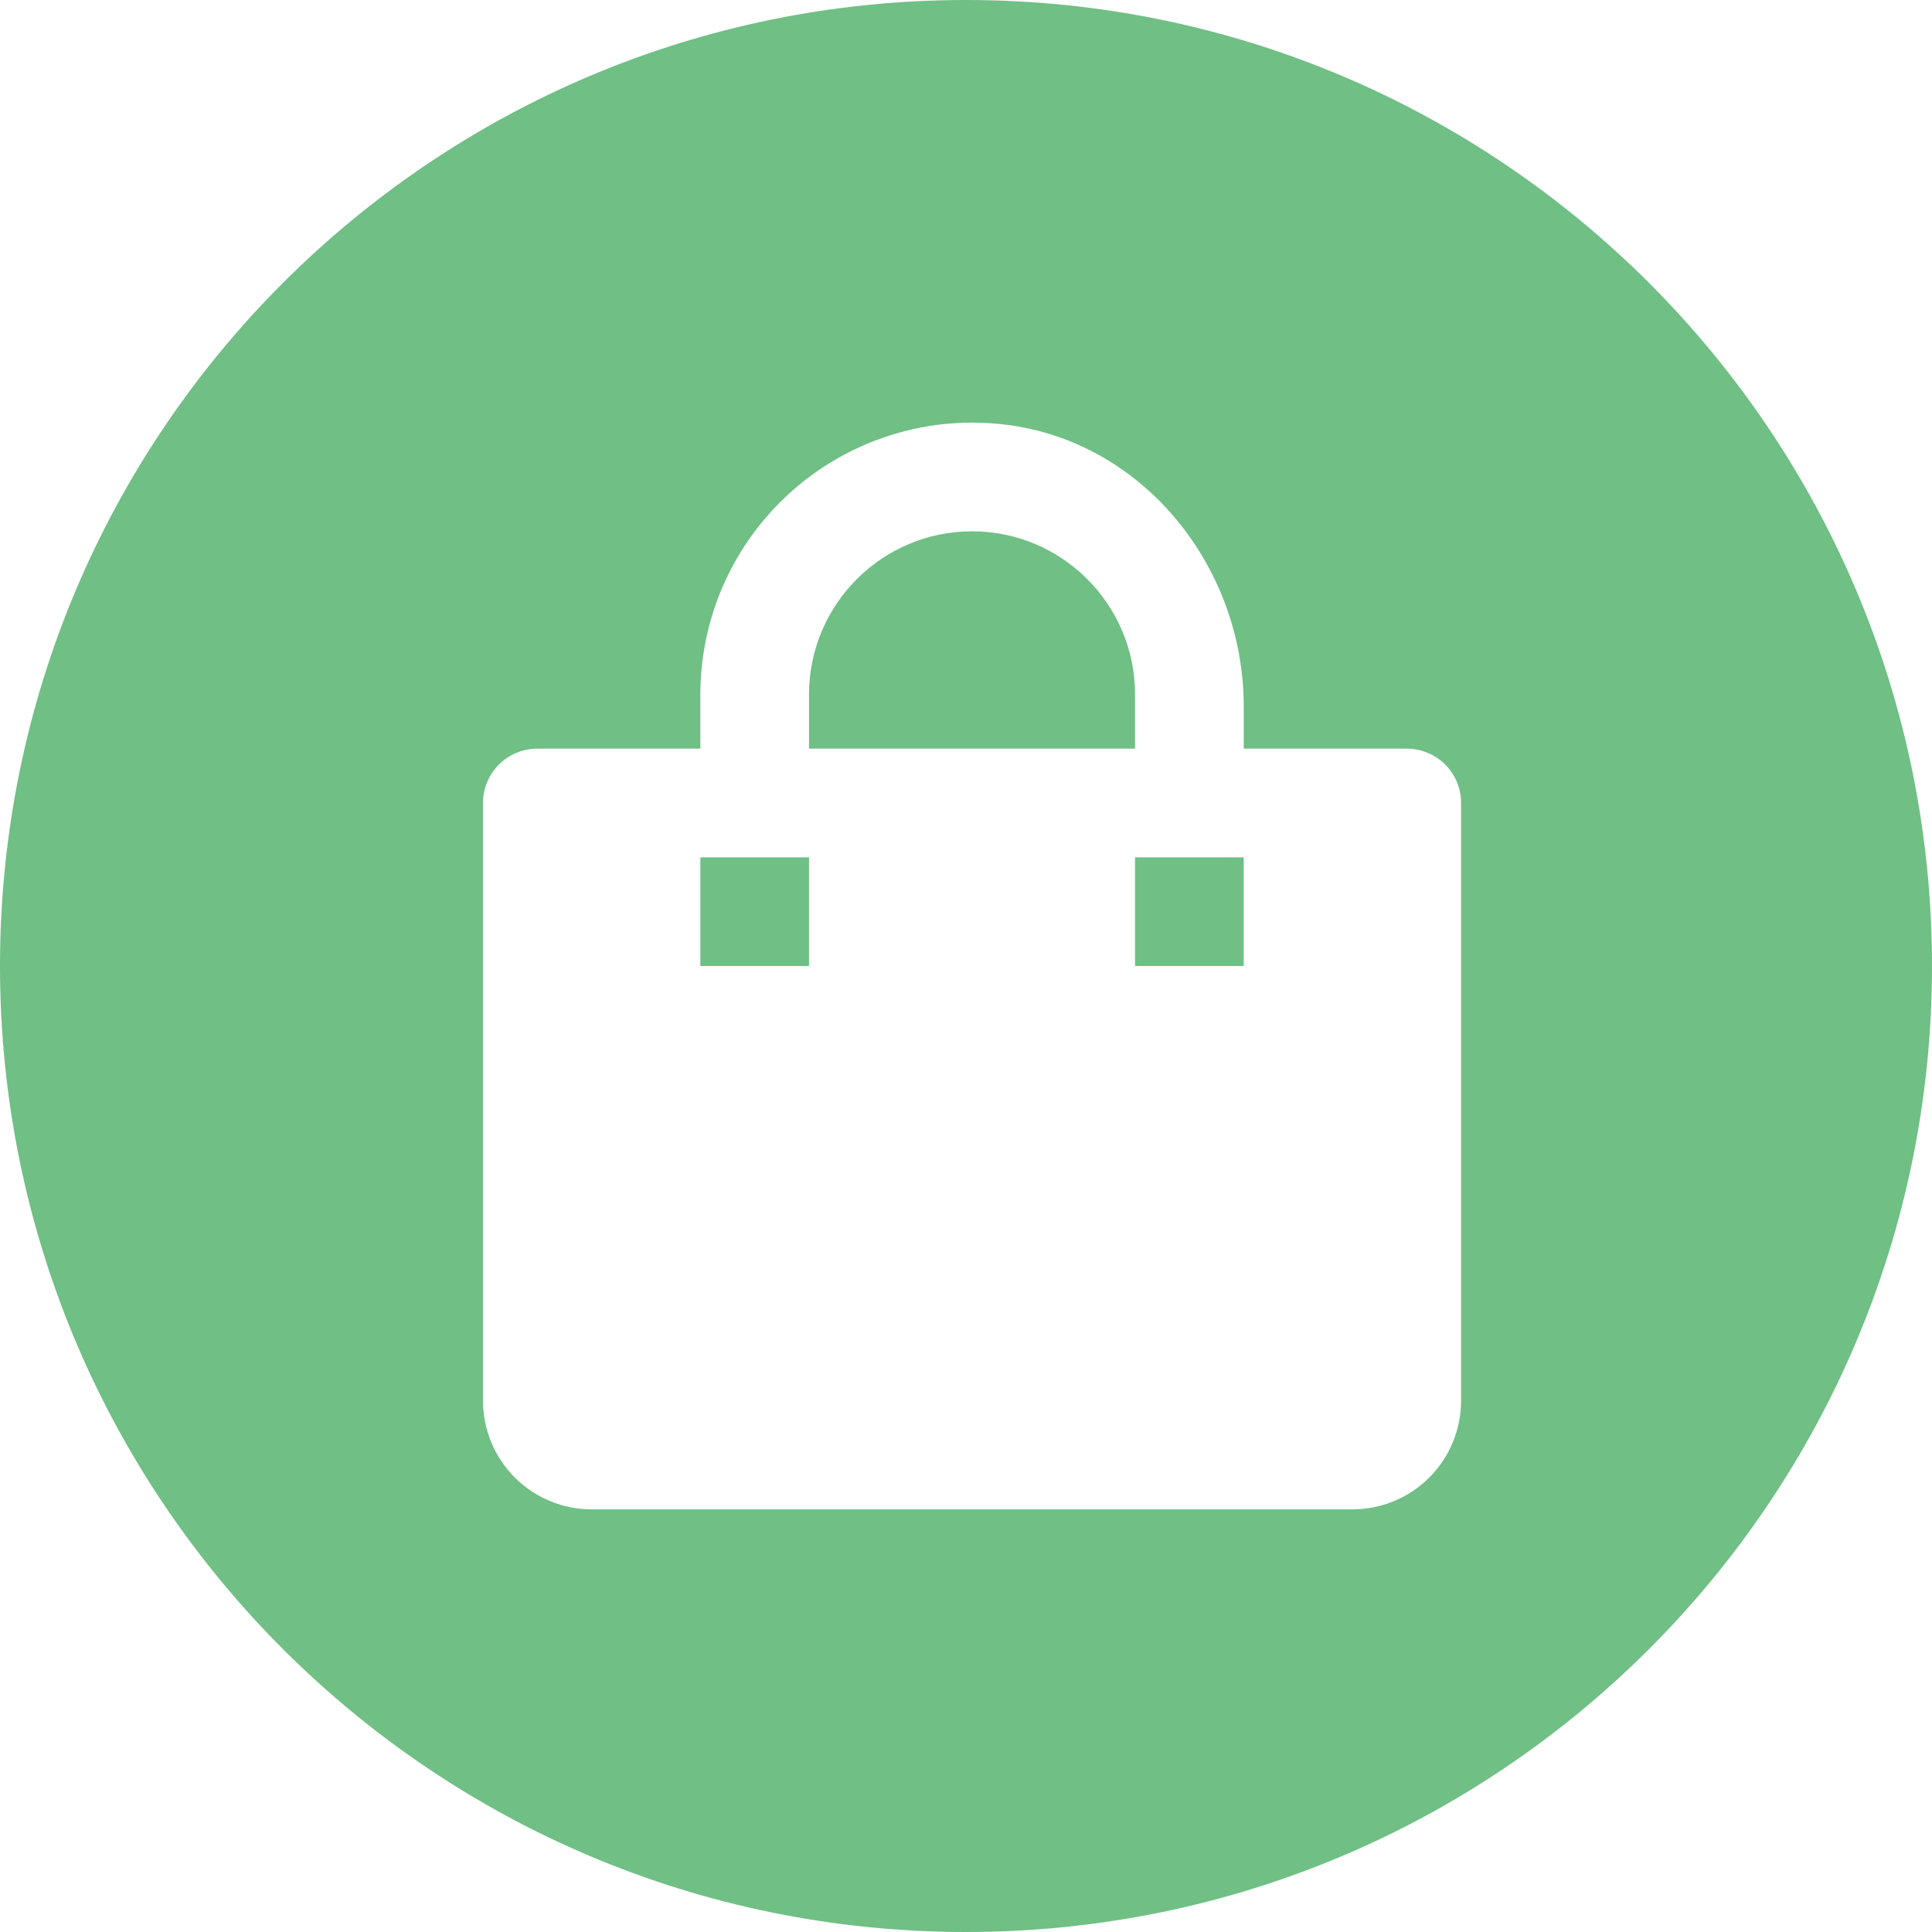 <?xml version="1.0" encoding="UTF-8"?> <svg xmlns="http://www.w3.org/2000/svg" width="32" height="32" viewBox="0 0 32 32" fill="none"> <path fill-rule="evenodd" clip-rule="evenodd" d="M16 32C24.837 32 32 24.837 32 16C32 7.163 24.837 0 16 0C7.163 0 0 7.163 0 16C0 24.837 7.163 32 16 32ZM23.673 24.473C23.336 24.81 22.878 25 22.4 25H9.8C9.323 25 8.865 24.81 8.527 24.473C8.19 24.135 8 23.677 8 23.2V13.3C8 13.061 8.095 12.832 8.264 12.663C8.432 12.495 8.661 12.4 8.9 12.4H11.6V11.5C11.601 10.871 11.733 10.249 11.988 9.675C12.244 9.1 12.617 8.586 13.083 8.164C13.549 7.742 14.098 7.423 14.696 7.226C15.293 7.029 15.925 6.96 16.55 7.022C18.888 7.25 20.6 9.352 20.6 11.7V12.4H23.3C23.539 12.4 23.768 12.495 23.937 12.663C24.106 12.832 24.2 13.061 24.2 13.3V23.2C24.2 23.677 24.011 24.135 23.673 24.473ZM20.6 16V14.2H18.8V16H20.6ZM16.1 8.8C14.612 8.8 13.4 10.011 13.4 11.5V12.4H18.8V11.5C18.8 10.011 17.589 8.8 16.1 8.8ZM13.4 14.2H11.6V16H13.4V14.2Z" fill="#70BF85"></path> </svg> 